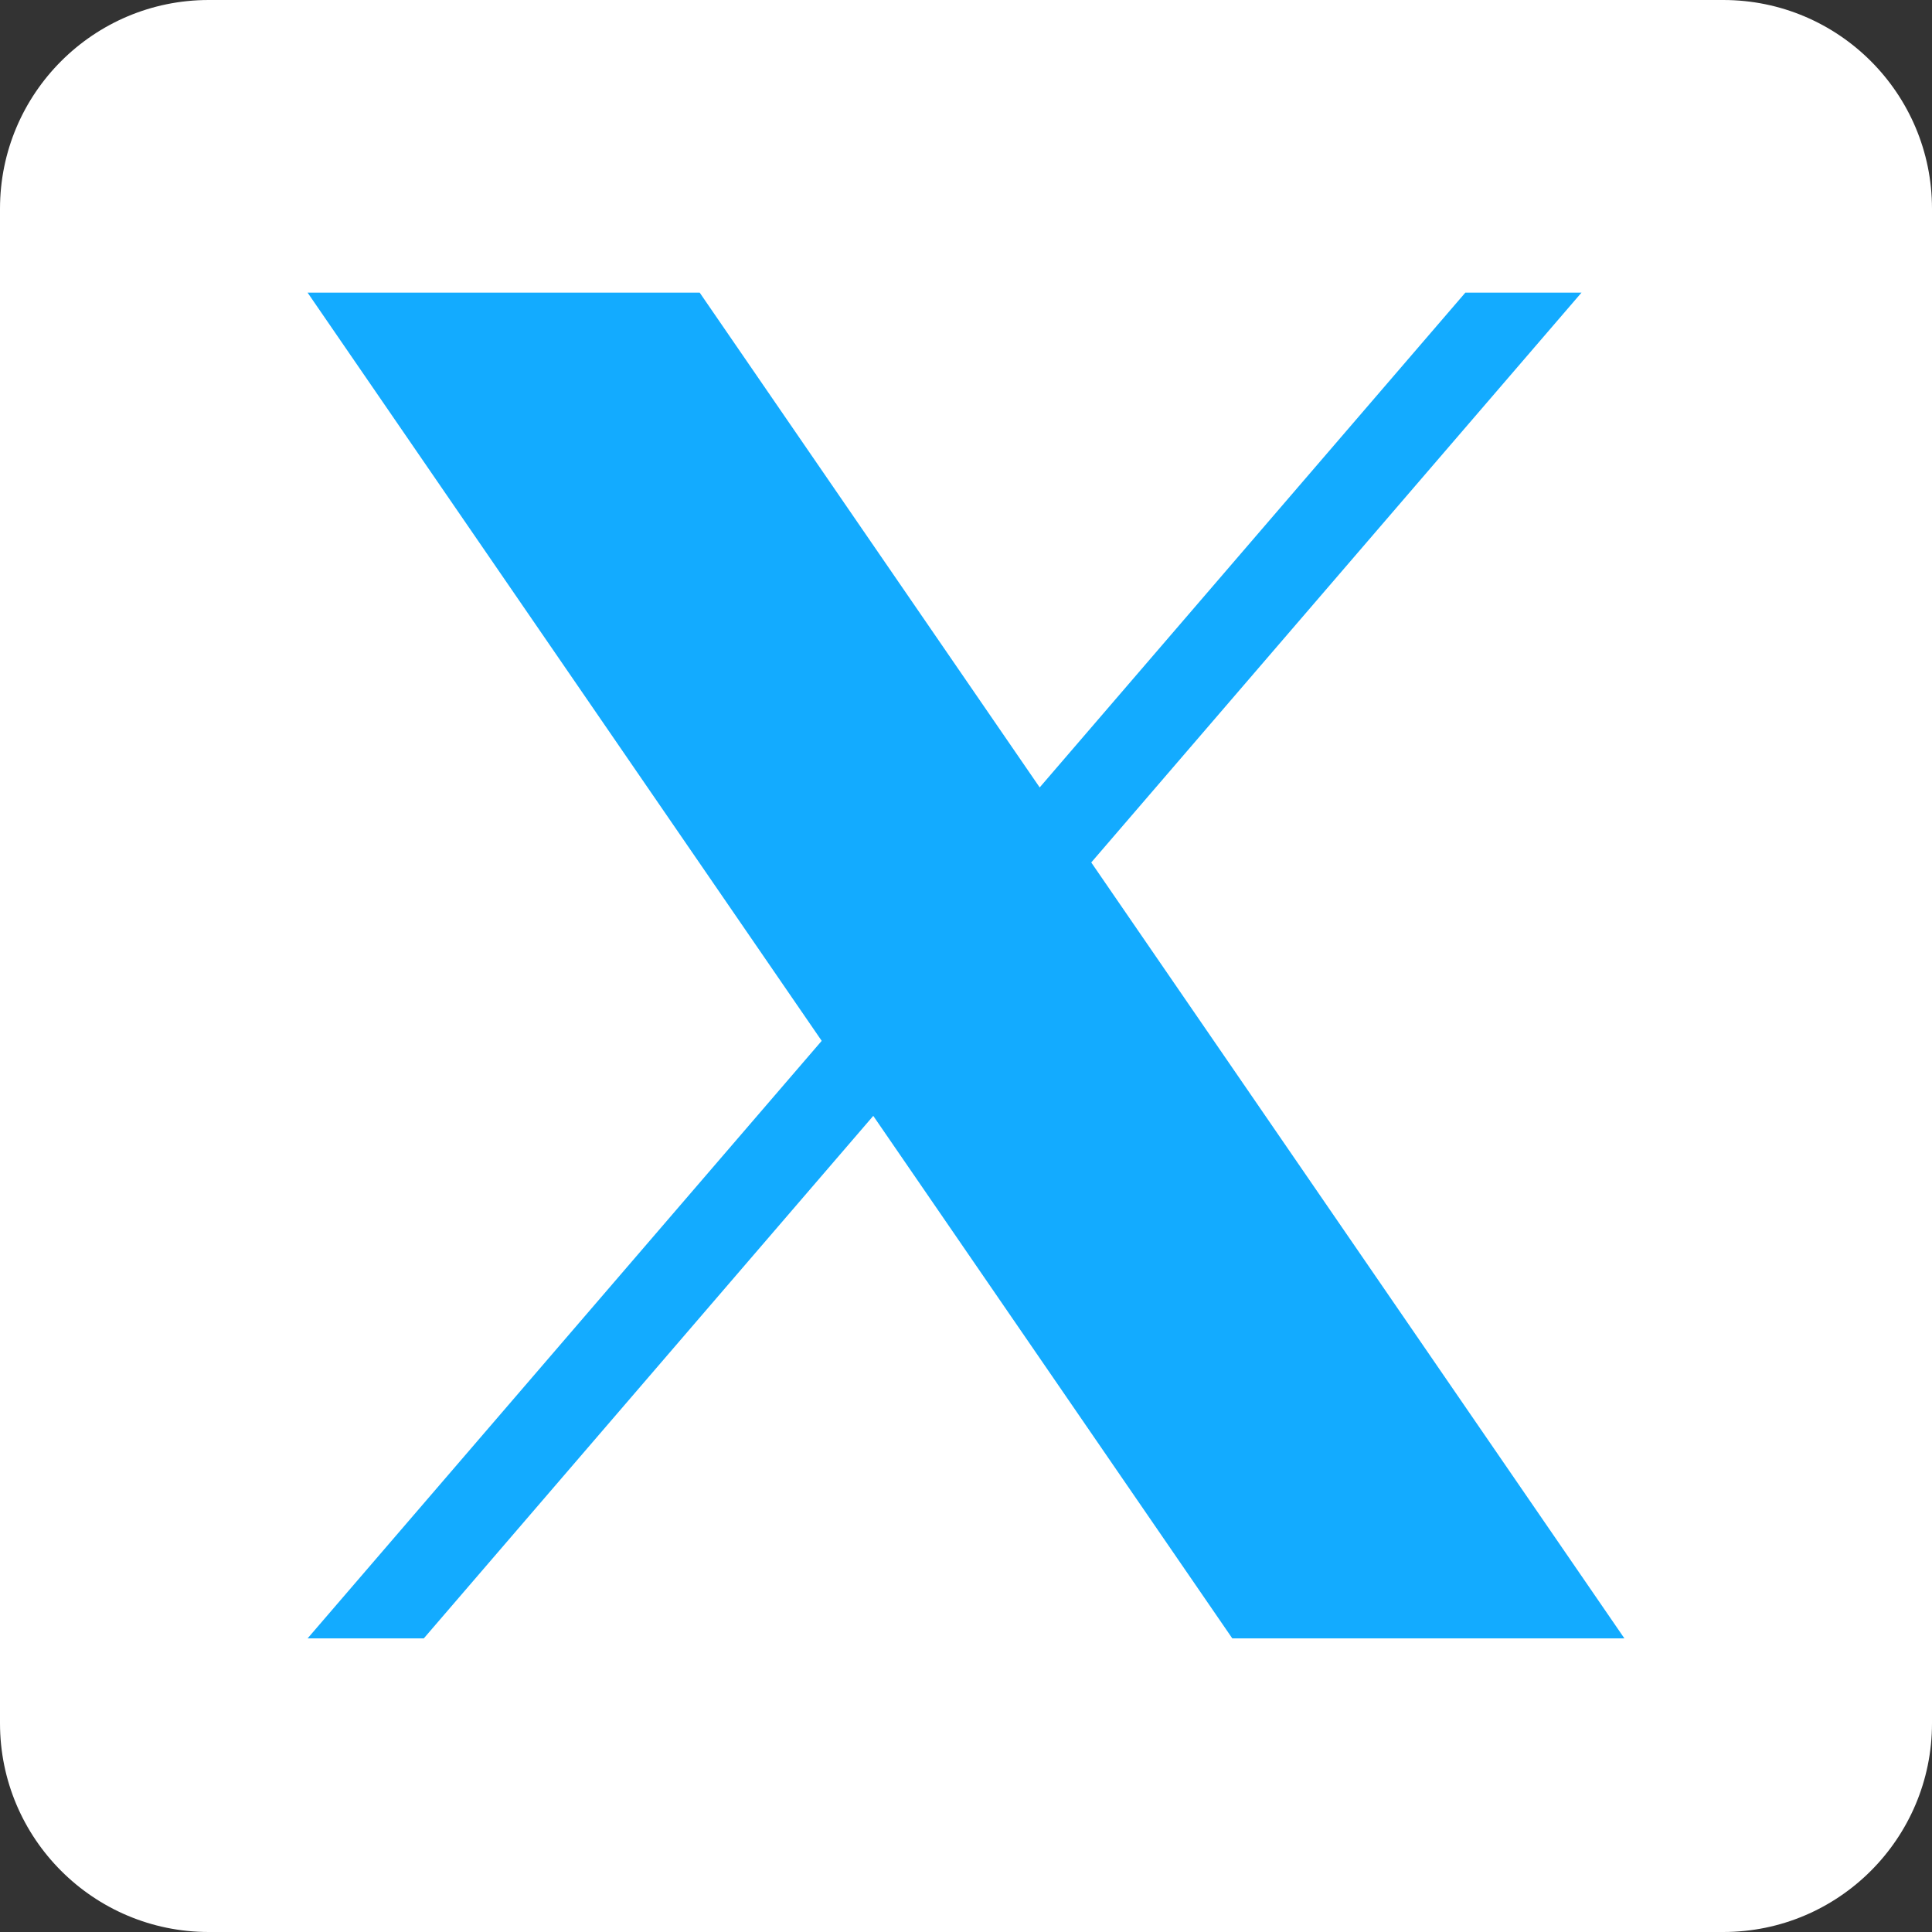<svg width="42" height="42" viewBox="0 0 42 42" fill="none" xmlns="http://www.w3.org/2000/svg">
<rect x="0" y="0" width="42" height="42" fill="#333333" stroke="none"/>
<rect x="6" y="3" width="30" height="36" fill="#13ABFF"/>
<path d="M37.462 0H4.538C2.032 0 0 2.032 0 4.538V37.462C0 39.968 2.032 42 4.538 42H37.462C39.968 42 42 39.968 42 37.462V4.538C42 2.032 39.968 0 37.462 0ZM26.789 35.617L18.984 24.258L9.213 35.617H6.687L17.863 22.627L6.687 6.362H15.211L22.602 17.118L31.855 6.362H34.38L23.723 18.749H23.723L35.313 35.617H26.789Z" fill="white"/>
</svg>
